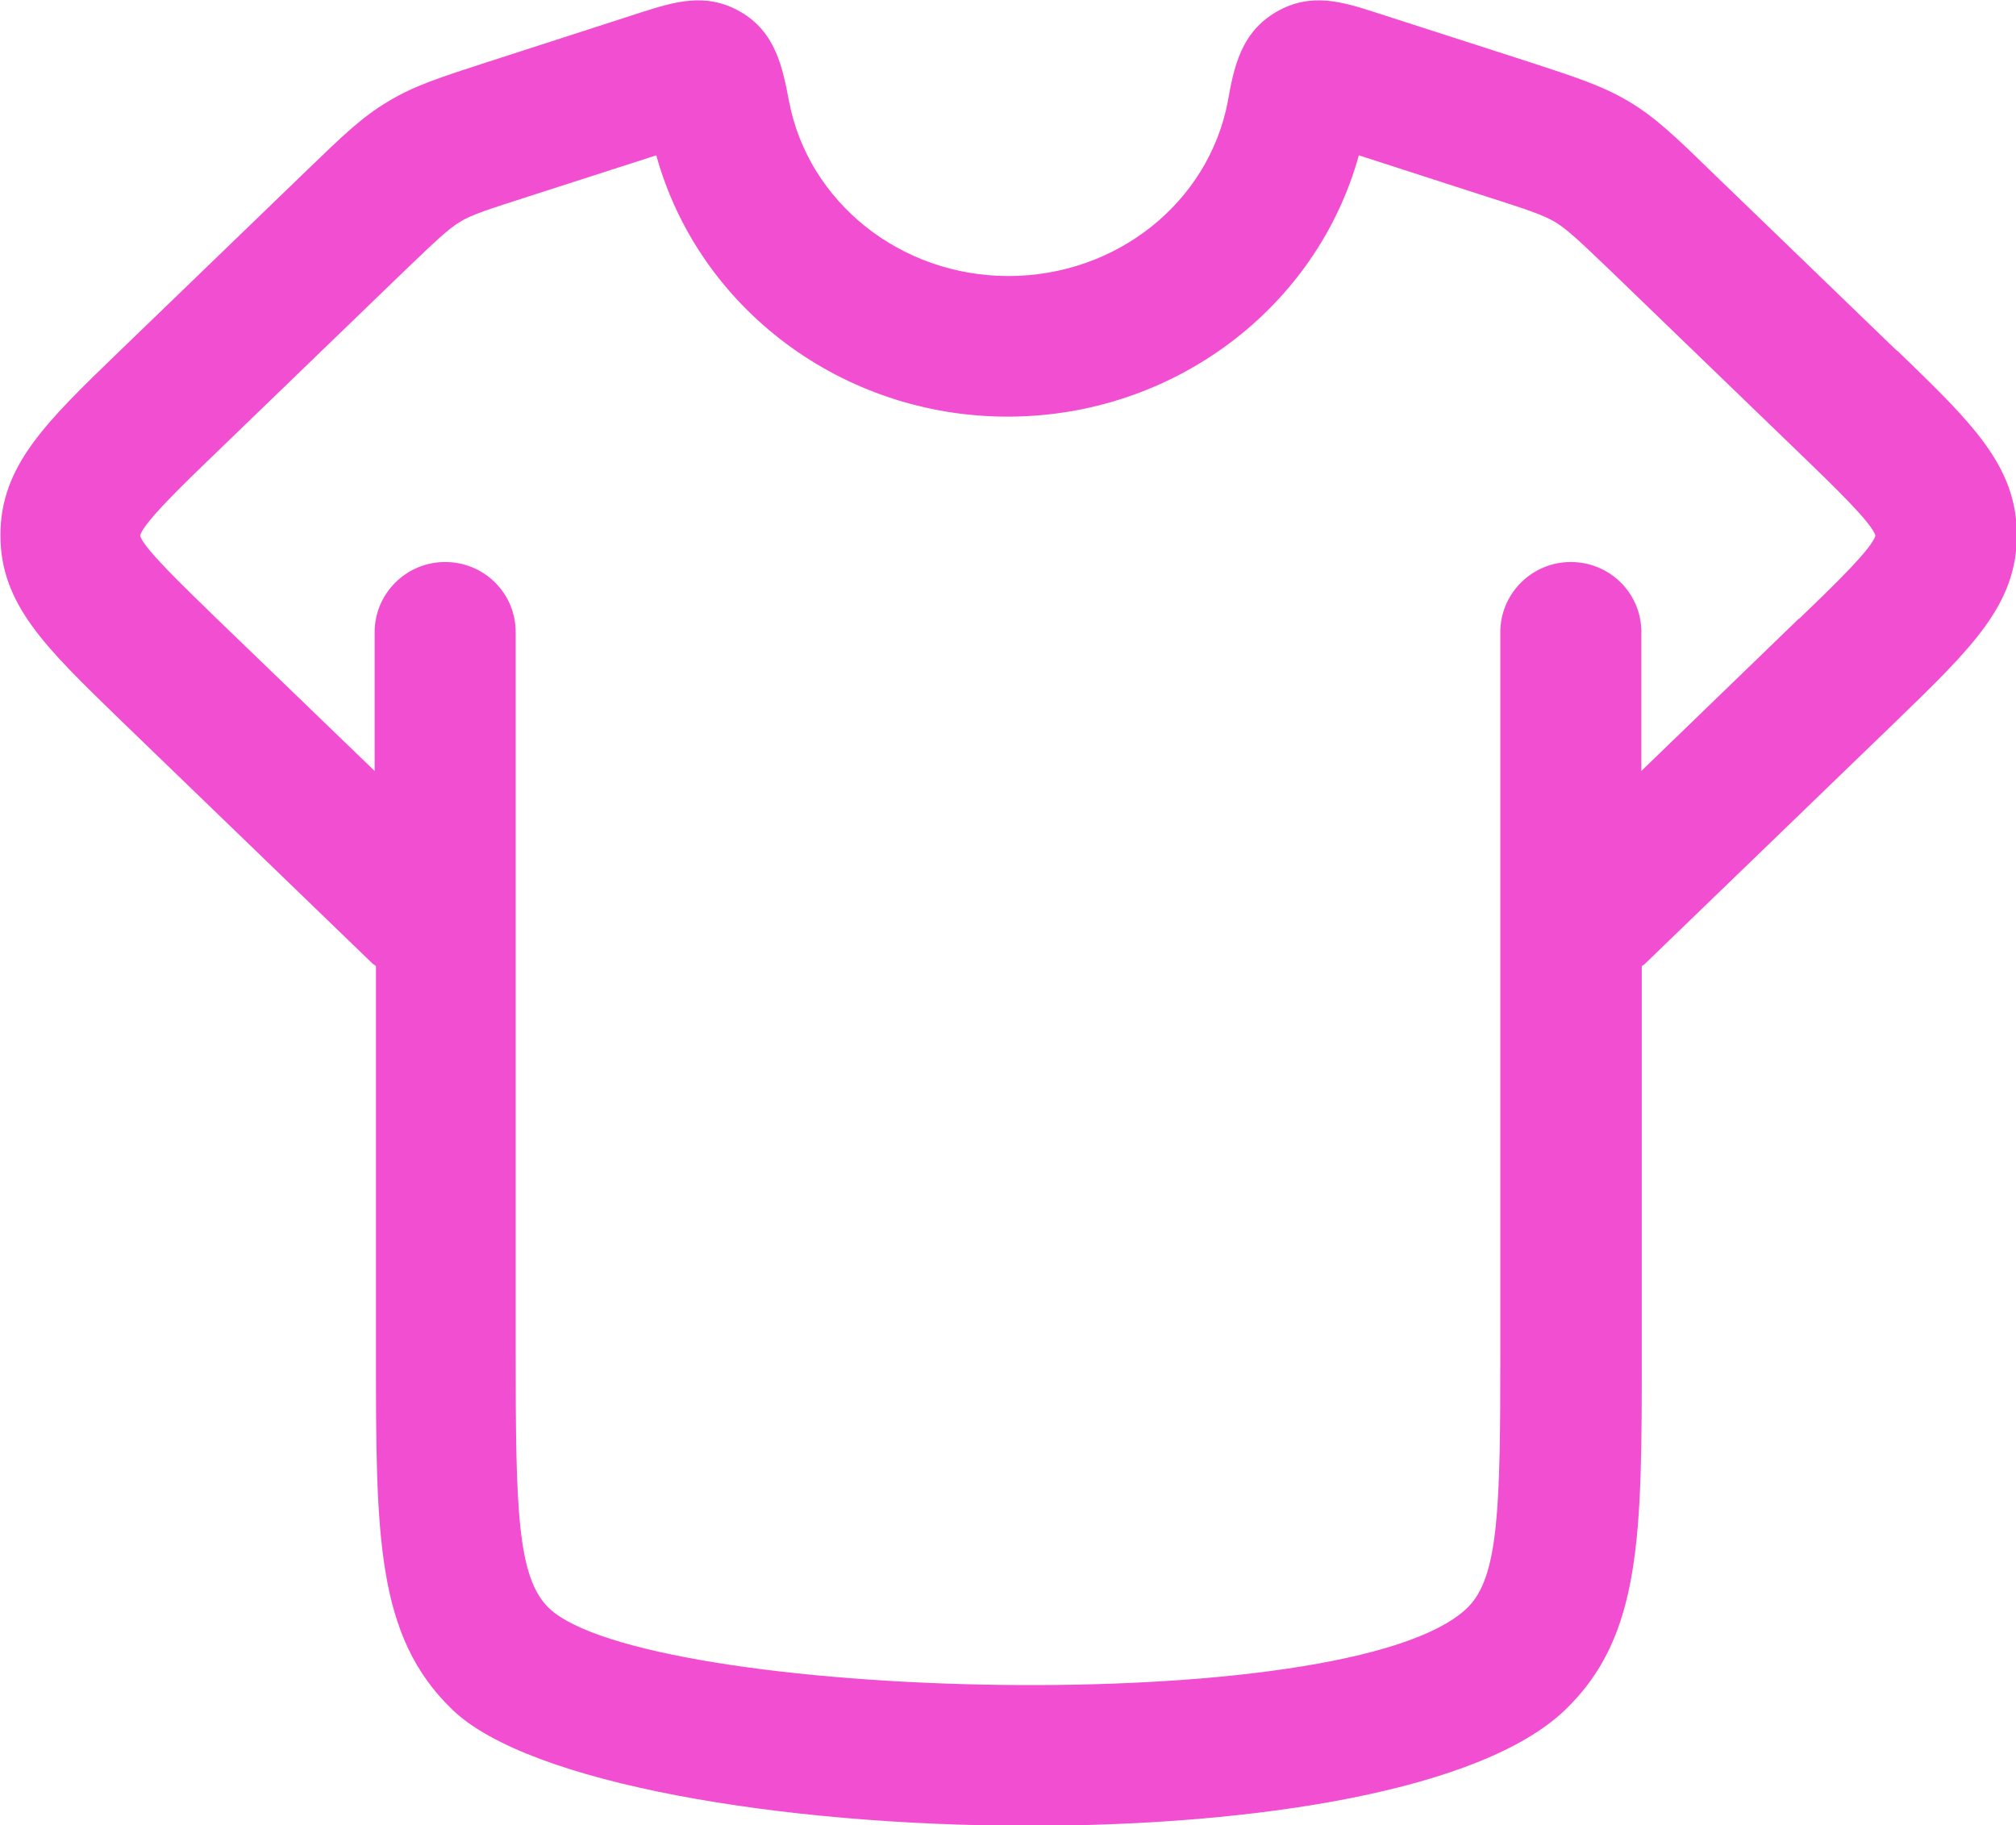 <?xml version="1.0" encoding="UTF-8"?>
<svg xmlns="http://www.w3.org/2000/svg" id="Layer_2" viewBox="0 0 46.6 42.19">
  <defs>
    <style>
      .cls-1 {
        fill: #f24ed1;
      }
    </style>
  </defs>
  <g id="Layer_1-2" data-name="Layer_1">
    <path class="cls-1" d="M43.85,8.11l-4.34-4.19c-.78-.76-1.26-1.22-1.87-1.58-.61-.36-1.2-.55-2.3-.91l-3.57-1.15c-.72-.23-1.46-.47-2.26-.01-.83.48-.99,1.29-1.13,2.08-.45,2.34-2.58,4.03-5.07,4.03s-4.62-1.7-5.07-4.03c-.15-.79-.31-1.61-1.13-2.08-.8-.46-1.54-.22-2.27.01l-3.59,1.16c-1.08.35-1.67.54-2.27.9-.61.36-1.06.8-1.87,1.58l-4.34,4.19c-1.72,1.66-2.76,2.66-2.76,4.26s1.04,2.59,2.76,4.26l5.85,5.65s.05.03.07.05v8.92c0,4.24,0,6.57,1.77,8.27,1.77,1.7,7.6,2.68,13.34,2.68,5.26,0,10.45-.82,12.38-2.68,1.77-1.7,1.77-4.03,1.77-8.27v-8.92s.05-.03.07-.05l5.85-5.65c1.71-1.66,2.75-2.66,2.75-4.26s-1.04-2.6-2.76-4.26ZM41.59,14.29l-3.65,3.53v-3.21c0-.9-.73-1.62-1.63-1.62s-1.63.73-1.63,1.62v16.63c0,3.6-.03,5.22-.77,5.93-2.73,2.61-19,2.12-21.22,0-.74-.71-.77-2.33-.77-5.93V14.61c0-.9-.73-1.62-1.63-1.62s-1.63.73-1.63,1.62v3.21l-3.66-3.53c-.79-.77-1.7-1.64-1.76-1.91.07-.29.97-1.16,1.77-1.93l4.34-4.19c.71-.68,1-.96,1.28-1.13.27-.17.66-.29,1.62-.6l2.92-.94c.98,3.54,4.3,6.04,8.12,6.04s7.14-2.5,8.12-6.04l2.94.95c.94.3,1.33.43,1.61.6.28.17.59.47,1.28,1.13l4.34,4.19c.8.77,1.7,1.64,1.77,1.92-.07.29-.97,1.16-1.77,1.93Z"></path>
  </g>
</svg>
